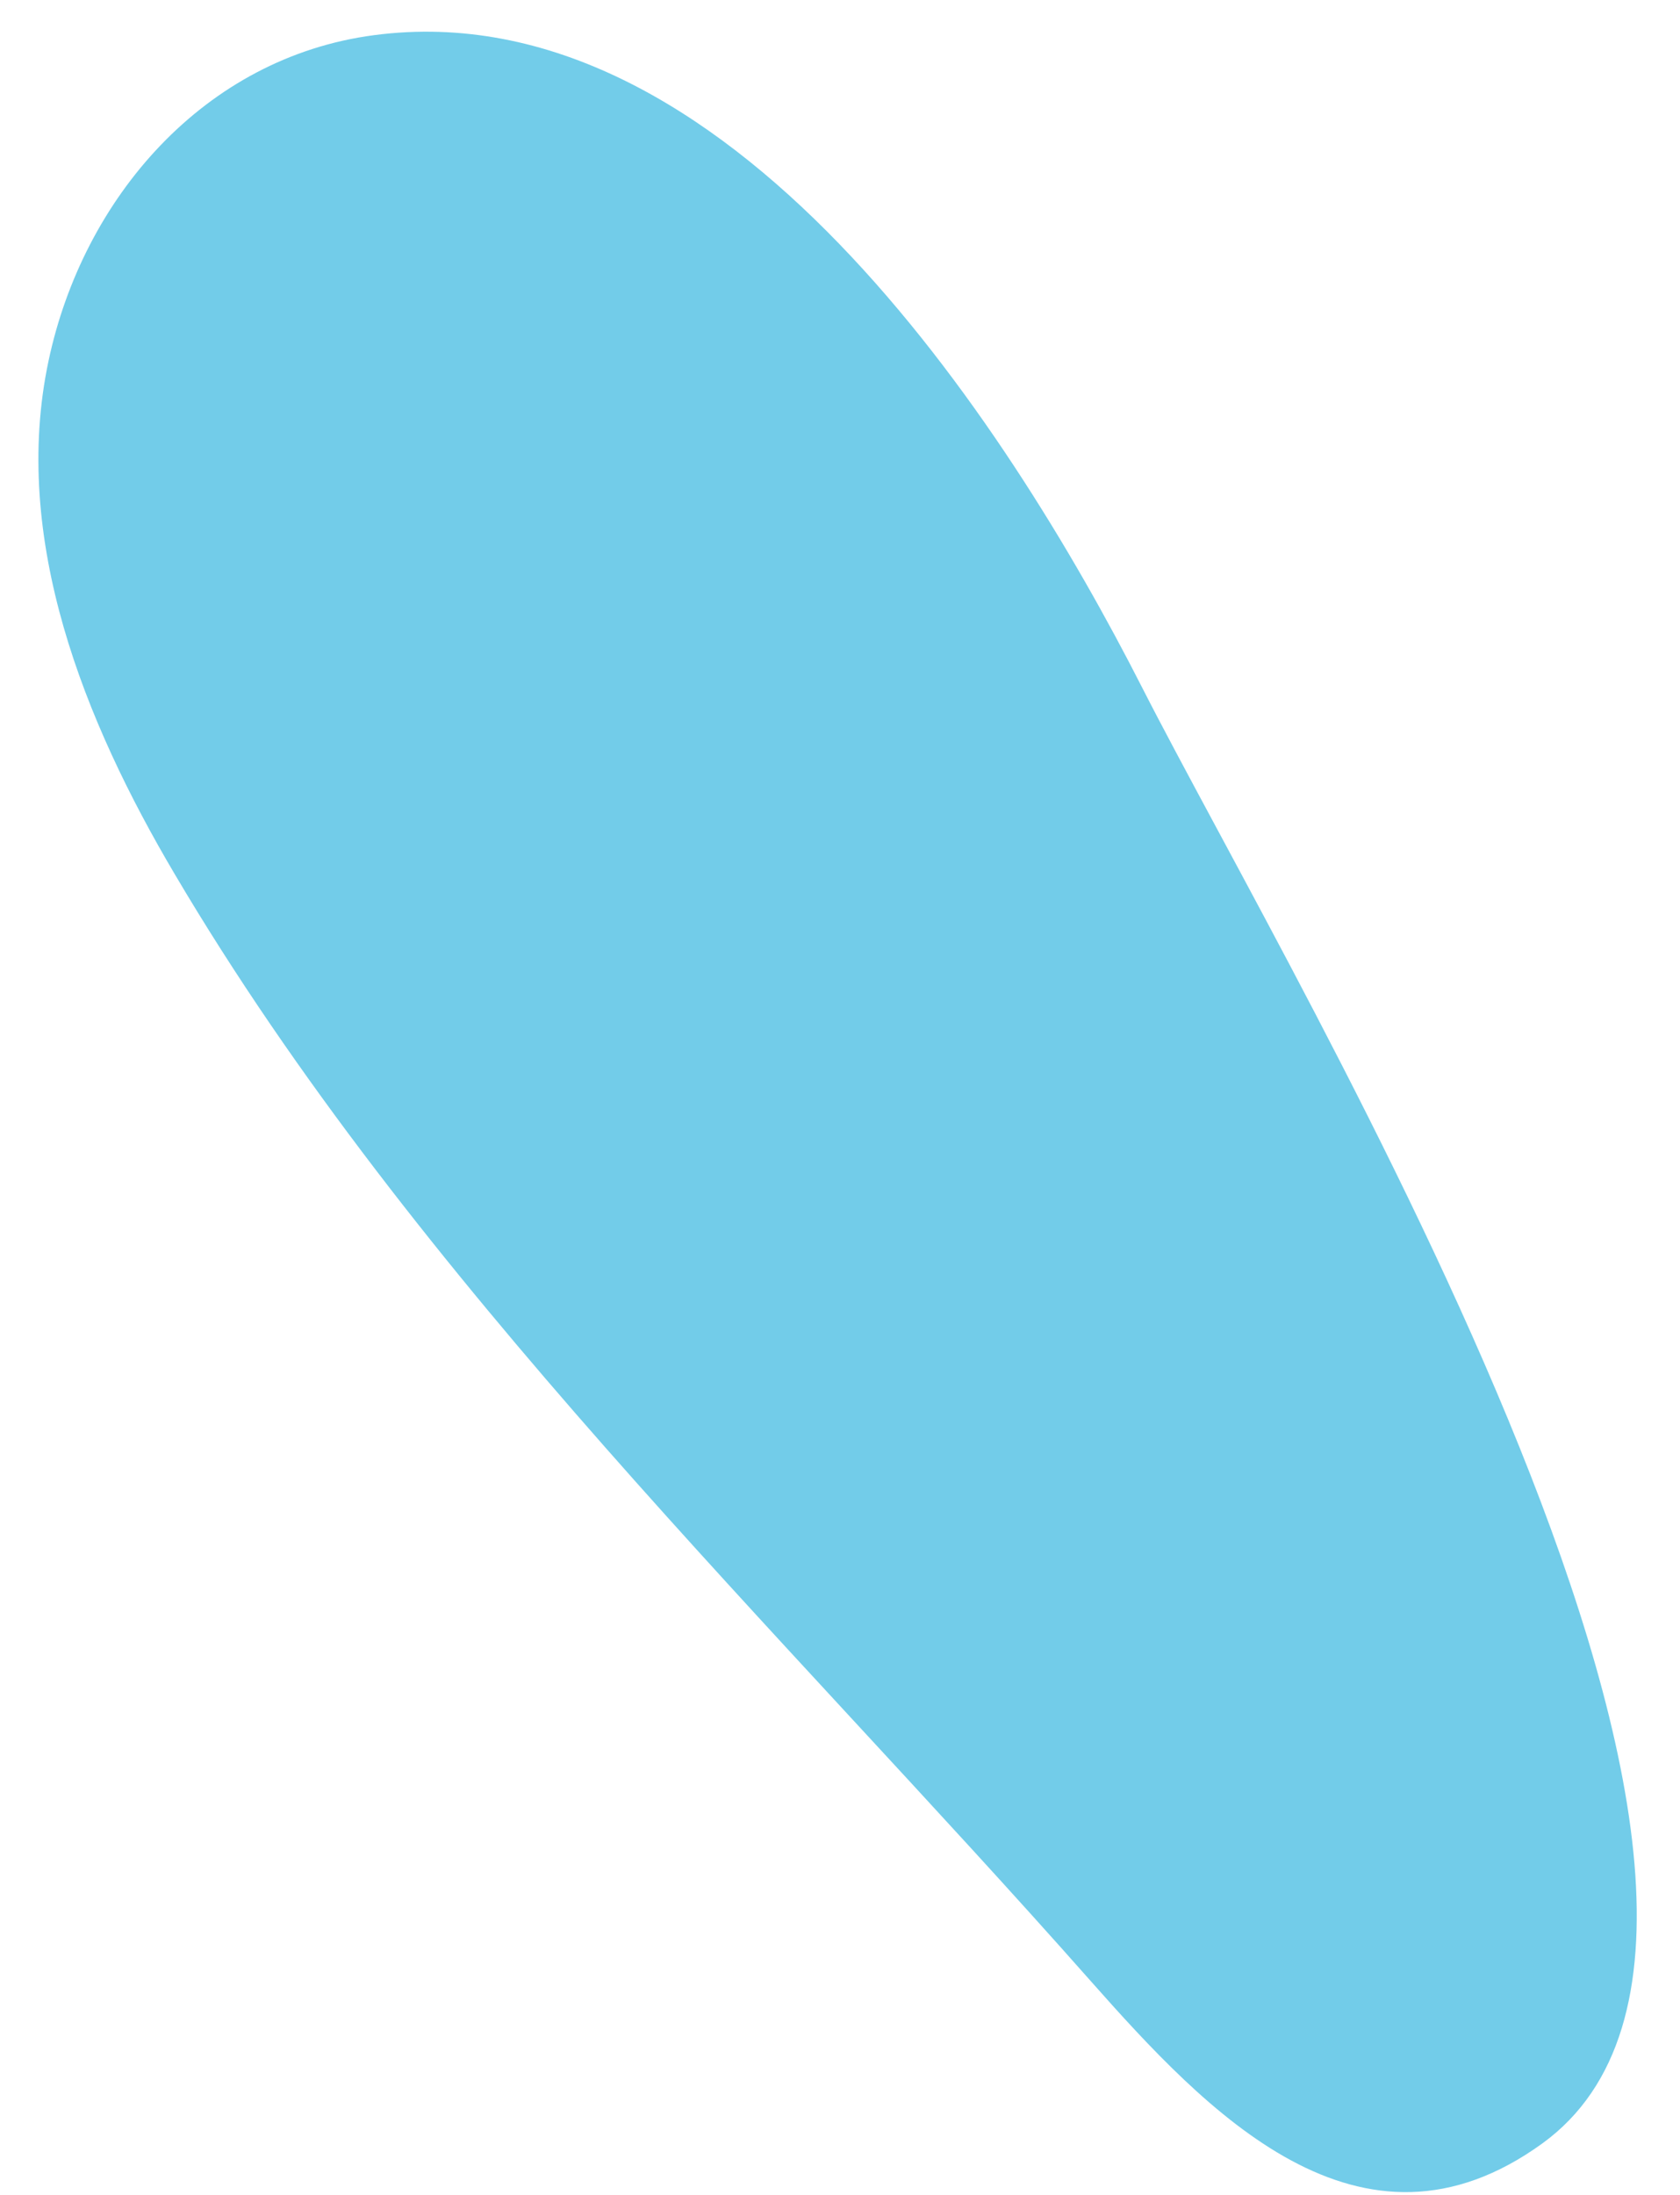 <svg width="36" height="47" viewBox="0 0 36 47" fill="none" xmlns="http://www.w3.org/2000/svg">
<path d="M24.469 14.712C21.564 9.012 15.563 -0.242 8.014 0.753C4.375 1.232 1.781 4.24 1.041 7.723C0.228 11.542 1.812 15.451 3.743 18.716C8.905 27.459 16.677 34.85 23.374 42.422C25.842 45.207 29.144 48.725 33.052 45.896C39.77 41.02 27.876 21.397 24.469 14.712Z" fill="#72CCE9"/>
</svg>
